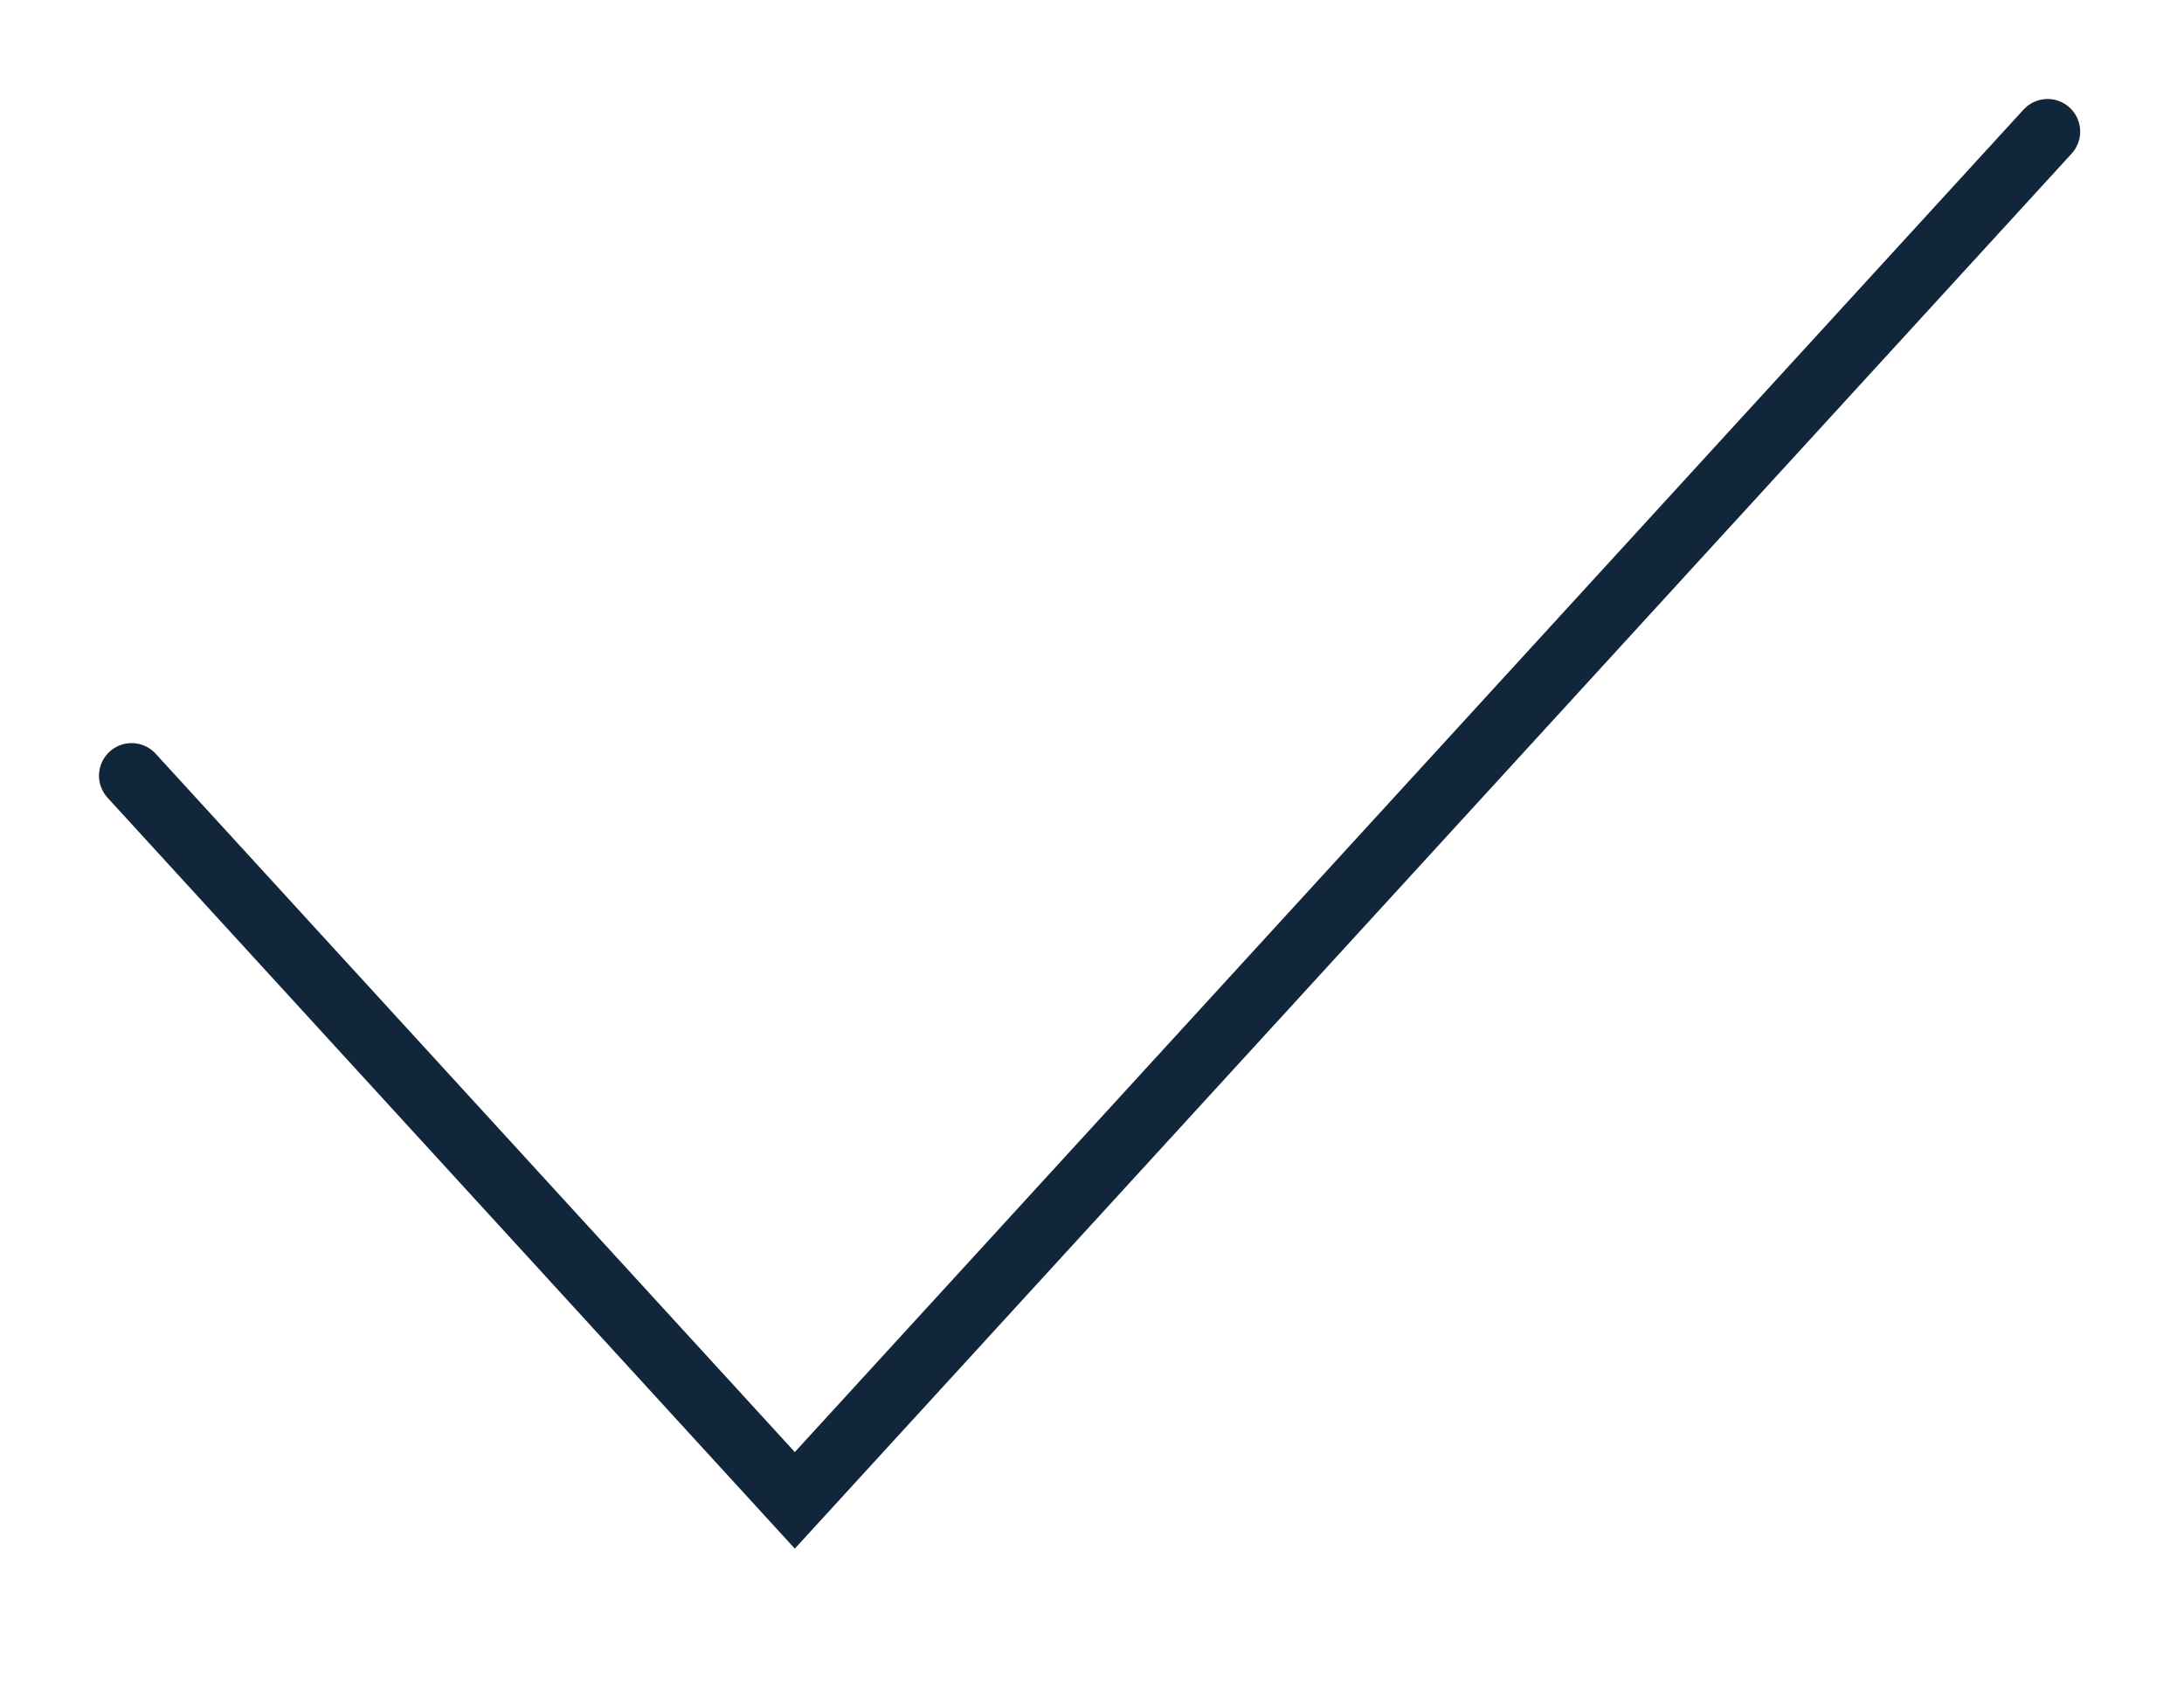 <?xml version="1.0" encoding="UTF-8"?> <svg xmlns="http://www.w3.org/2000/svg" width="67" height="52" viewBox="0 0 67 52" fill="none"> <path d="M4.037 23.794L24.383 46.021L62.815 4.037" stroke="#11263A" stroke-width="2" stroke-linecap="round"></path> </svg> 